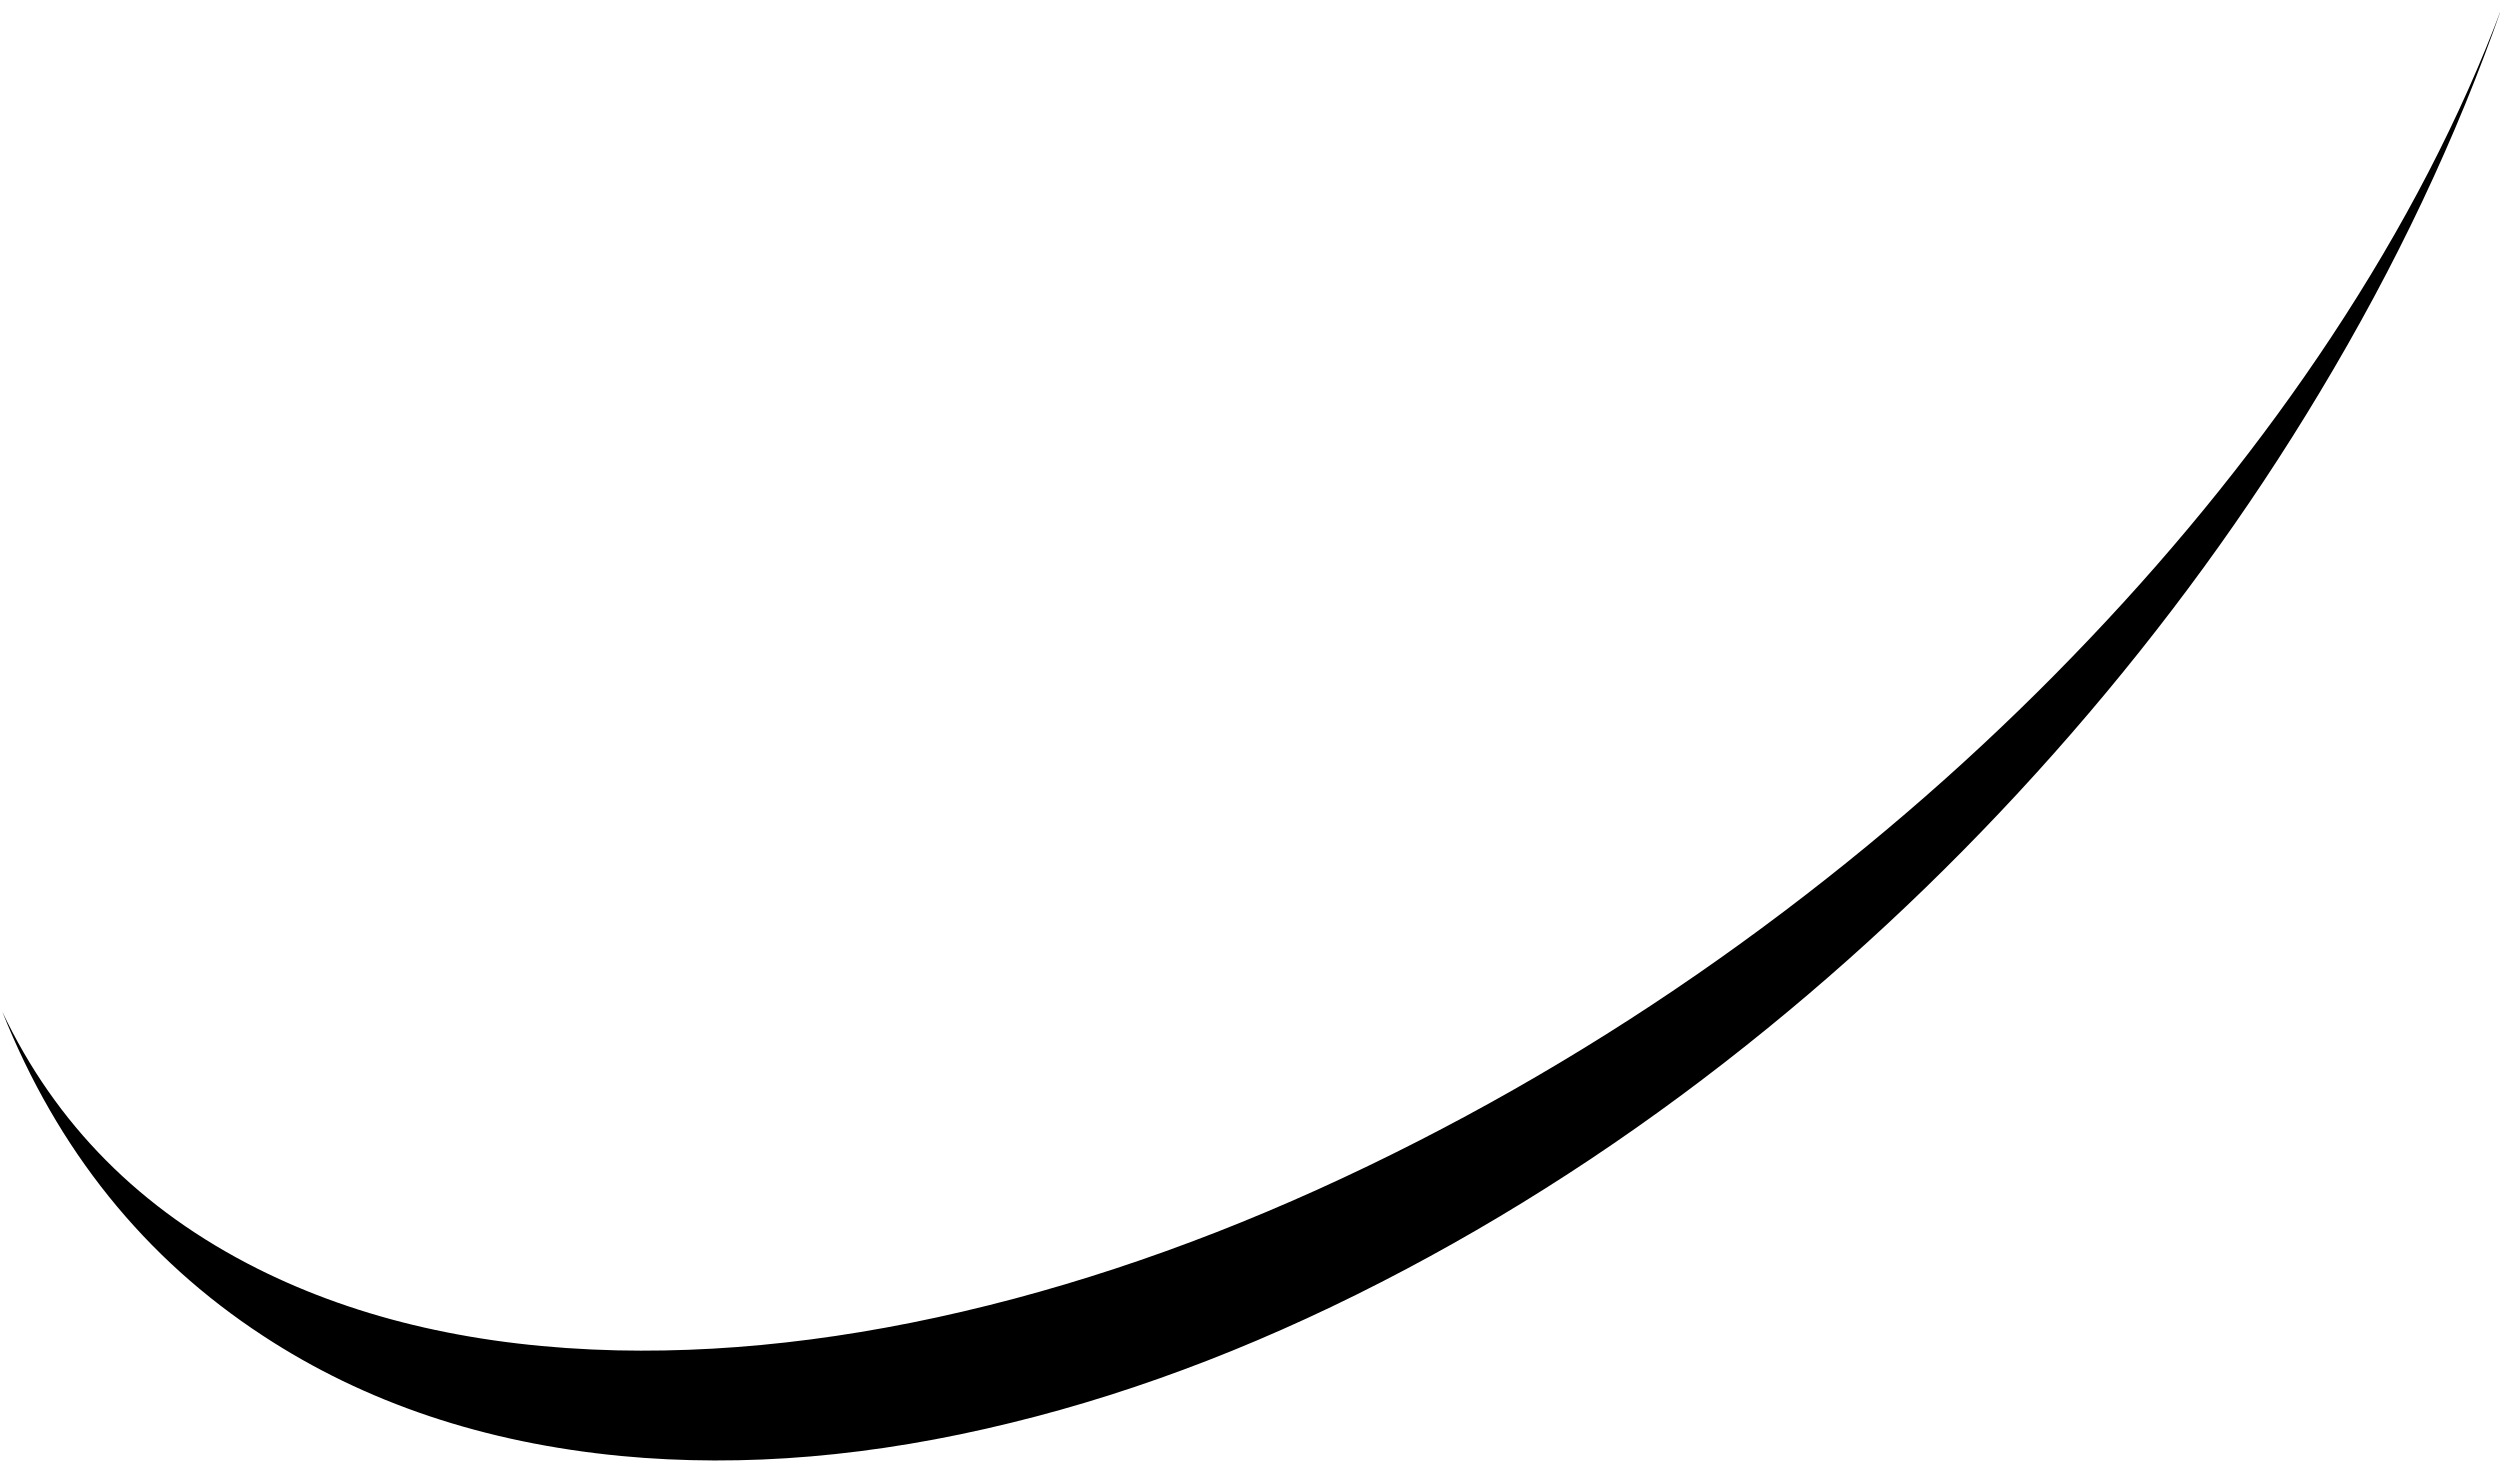 <?xml version="1.0" encoding="UTF-8" standalone="no"?>
<svg xmlns:xlink="http://www.w3.org/1999/xlink" height="196.0px" width="335.0px" xmlns="http://www.w3.org/2000/svg">
  <g transform="matrix(1.0, 0.0, 0.0, 1.0, -11.0, -175.0)">
    <path d="M201.15 327.85 Q173.8 341.85 147.0 349.0 118.85 356.5 93.7 355.95 66.05 355.3 45.5 345.0 22.0 333.2 11.3 310.55 22.4 338.4 46.25 354.0 66.75 367.45 94.2 370.1 118.9 372.45 146.5 365.65 172.7 359.25 199.45 345.05 224.65 331.7 247.9 312.75 269.75 294.95 288.6 273.25 307.45 251.55 321.8 227.65 337.15 202.15 346.25 176.0 338.0 198.05 323.4 220.15 309.55 241.1 291.0 260.6 272.3 280.3 250.3 296.95 226.8 314.75 201.15 327.85" fill="#000000" fill-rule="evenodd" stroke="none"/>
  </g>
</svg>
